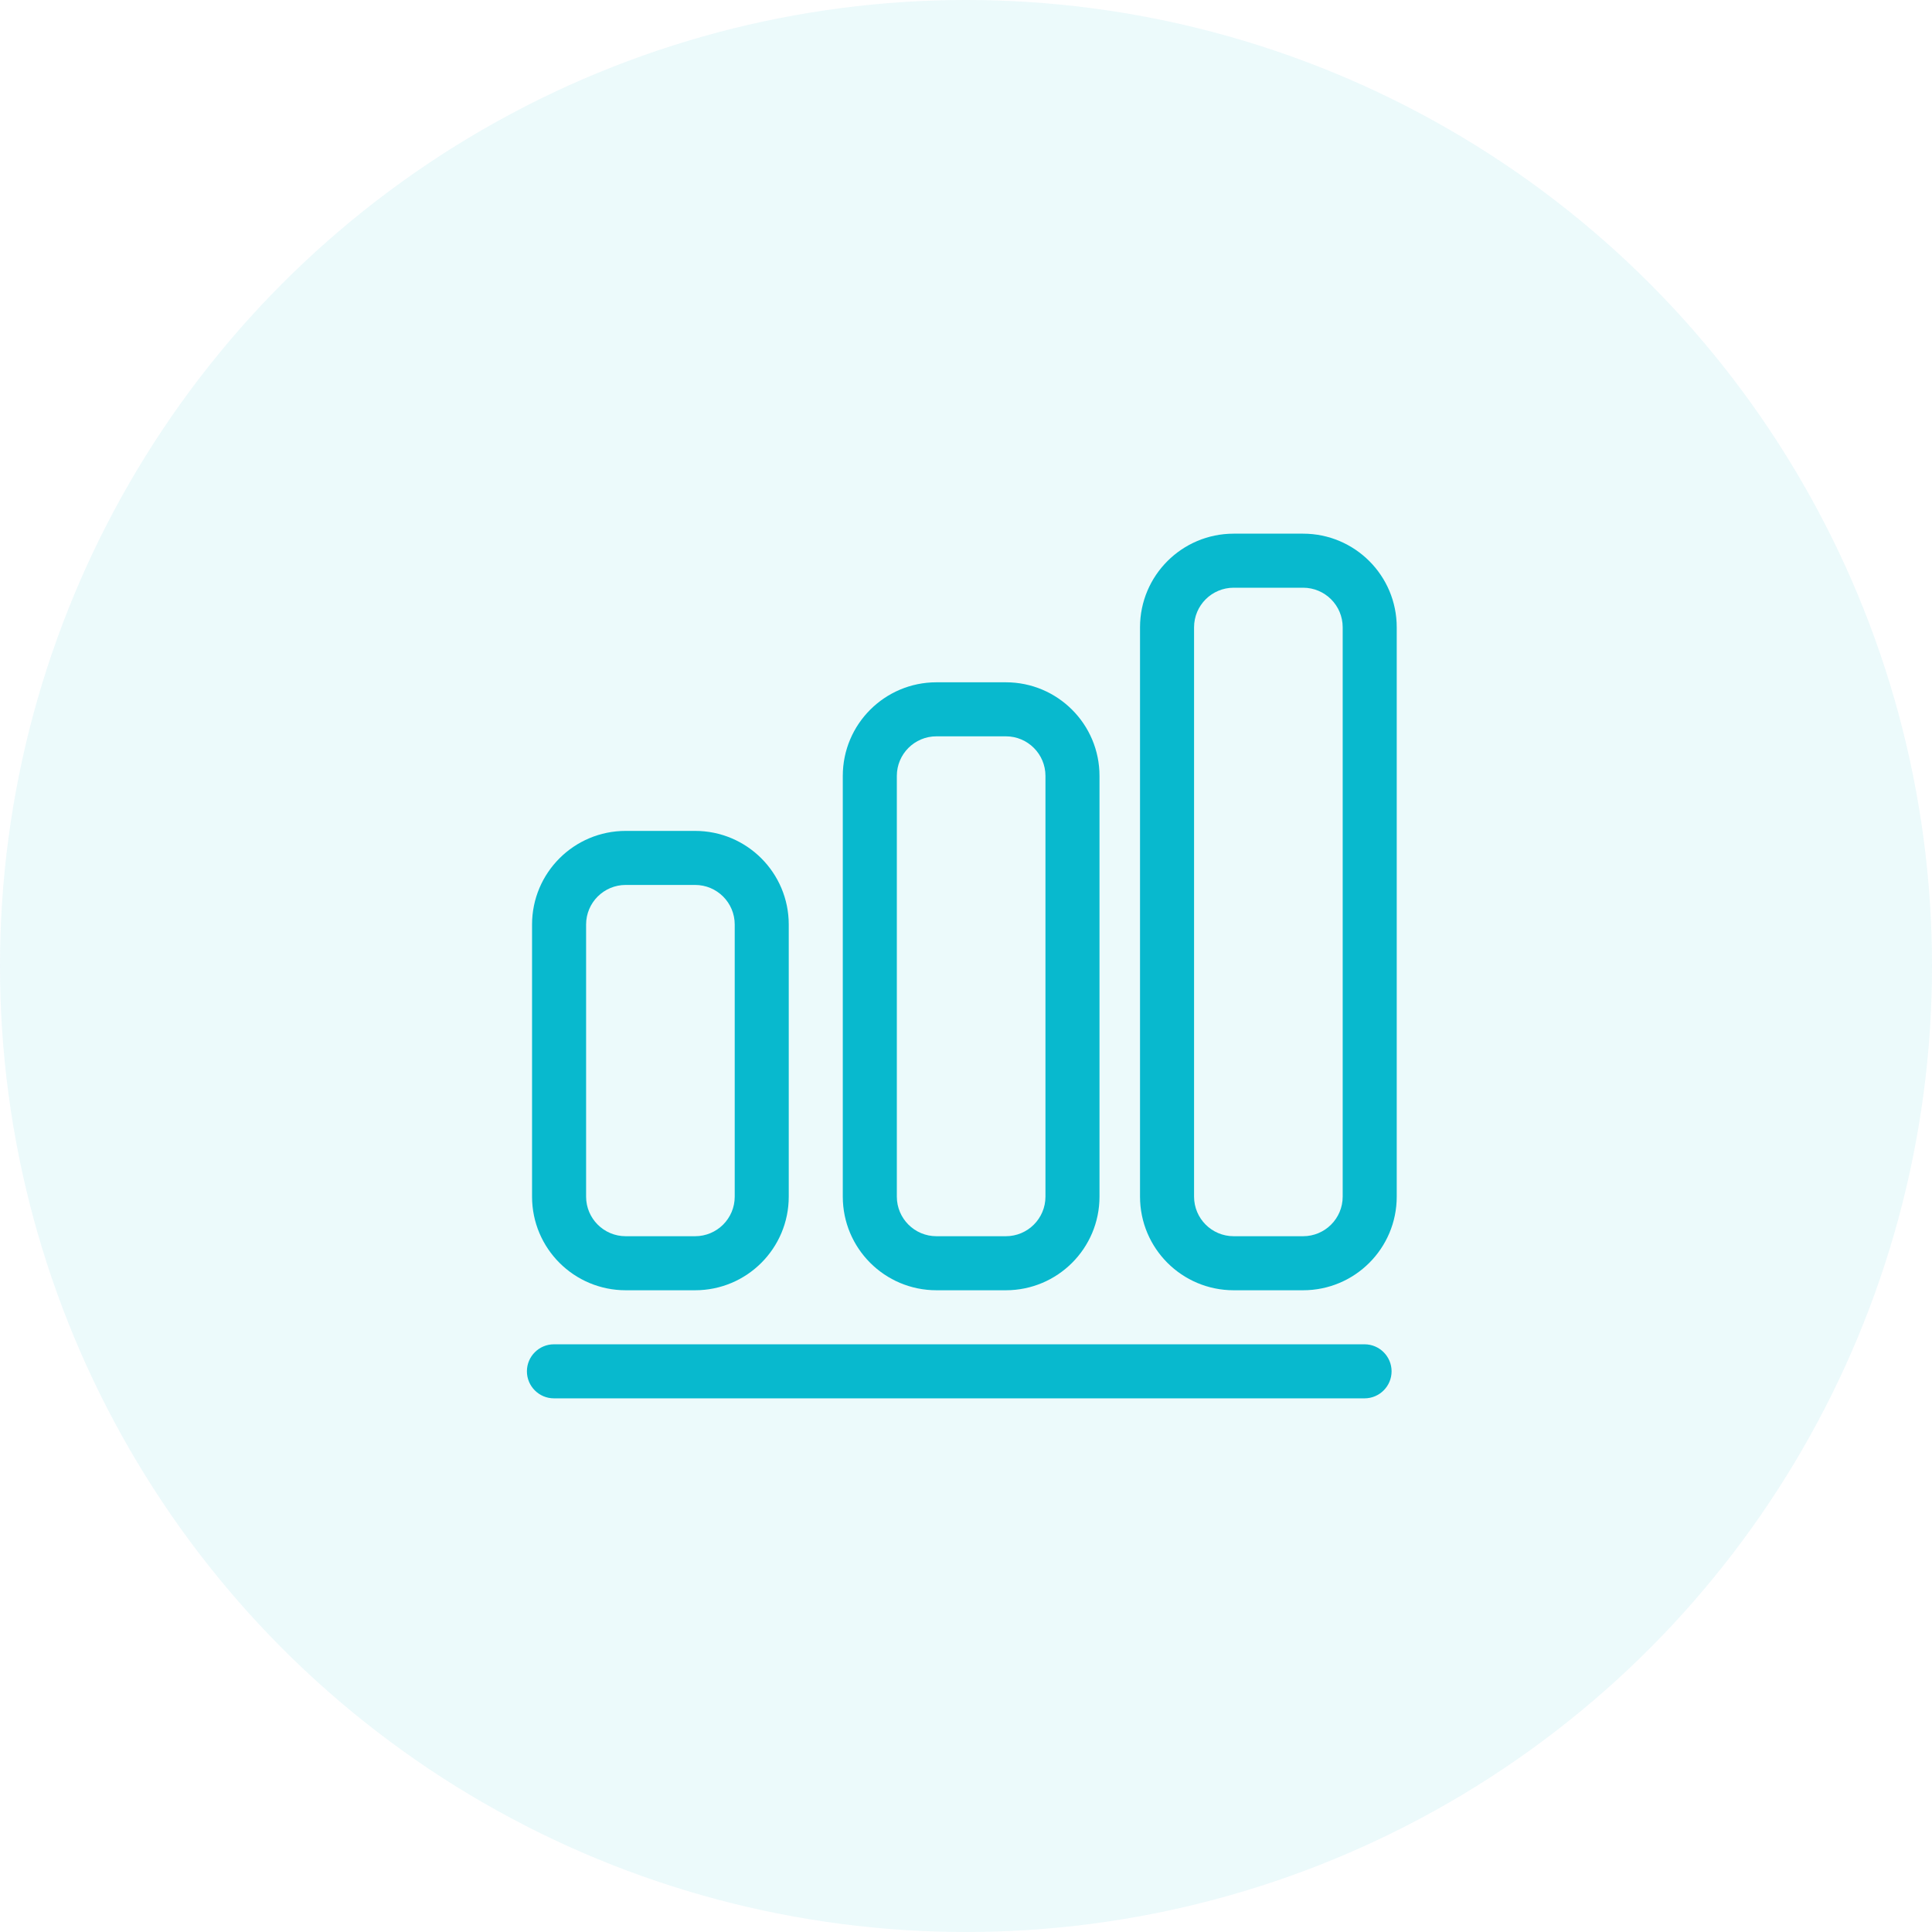 <?xml version="1.0" encoding="UTF-8"?>
<svg width="110px" height="110px" viewBox="0 0 110 110" version="1.1" xmlns="http://www.w3.org/2000/svg" xmlns:xlink="http://www.w3.org/1999/xlink">
    <!-- Generator: Sketch 60 (88103) - https://sketch.com -->
    <title>经营报表</title>
    <desc>Created with Sketch.</desc>
    <g id="页面1" stroke="none" stroke-width="1" fill="none" fill-rule="evenodd">
        <g id="20220607智慧记落地页" transform="translate(-905, -2741)" fill="#08B9CE">
            <g id="编组-33" transform="translate(905, 2741)">
                <g id="编组-31备份" opacity="0.08">
                    <circle id="椭圆形" cx="55" cy="55" r="55"></circle>
                </g>
                <g id="编组-4" transform="translate(30, 30.385)">
                    <path d="M47.692,49.231 L1.538,49.231 C0.689,49.231 3.55271368e-15,48.538 3.55271368e-15,47.692 C3.55271368e-15,46.846 0.689,46.154 1.538,46.154 L47.692,46.154 C48.542,46.154 49.231,46.846 49.231,47.692 C49.231,48.538 48.542,49.231 47.692,49.231" id="Fill-676"></path>
                    <path d="M11.832,22.254 C11.832,21.008 10.822,20 9.576,20 L5.625,20 C4.38,20 3.37,21.008 3.37,22.254 L3.37,37.746 C3.37,38.992 4.38,40 5.625,40 L9.576,40 C10.822,40 11.832,38.992 11.832,37.746 L11.832,22.254 Z M14.908,37.746 C14.908,40.692 12.522,43.077 9.576,43.077 L5.625,43.077 C2.681,43.077 0.293,40.692 0.293,37.746 L0.293,22.254 C0.293,19.308 2.681,16.923 5.625,16.923 L9.576,16.923 C12.522,16.923 14.908,19.308 14.908,22.254 L14.908,37.746 L14.908,37.746 Z" id="Fill-677"></path>
                    <path d="M29.524,13.792 C29.524,12.546 28.514,11.538 27.268,11.538 L23.318,11.538 C22.072,11.538 21.062,12.546 21.062,13.792 L21.062,37.746 C21.062,38.992 22.072,40 23.318,40 L27.268,40 C28.514,40 29.524,38.992 29.524,37.746 L29.524,13.792 Z M32.601,37.746 C32.601,40.692 30.213,43.077 27.268,43.077 L23.318,43.077 C20.373,43.077 17.985,40.692 17.985,37.746 L17.985,13.792 C17.985,10.846 20.373,8.462 23.318,8.462 L27.268,8.462 C30.213,8.462 32.601,10.846 32.601,13.792 L32.601,37.746 L32.601,37.746 Z" id="Fill-678"></path>
                    <path d="M46.447,5.331 C46.447,4.085 45.438,3.077 44.192,3.077 L40.241,3.077 C38.995,3.077 37.985,4.085 37.985,5.331 L37.985,37.746 C37.985,38.992 38.995,40 40.241,40 L44.192,40 C45.438,40 46.447,38.992 46.447,37.746 L46.447,5.331 Z M49.524,37.746 C49.524,40.692 47.137,43.077 44.192,43.077 L40.241,43.077 C37.296,43.077 34.908,40.692 34.908,37.746 L34.908,5.331 C34.908,2.385 37.296,0 40.241,0 L44.192,0 C47.137,0 49.524,2.385 49.524,5.331 L49.524,37.746 L49.524,37.746 Z" id="Fill-681"></path>
                </g>
            </g>
        </g>
    </g>
</svg>